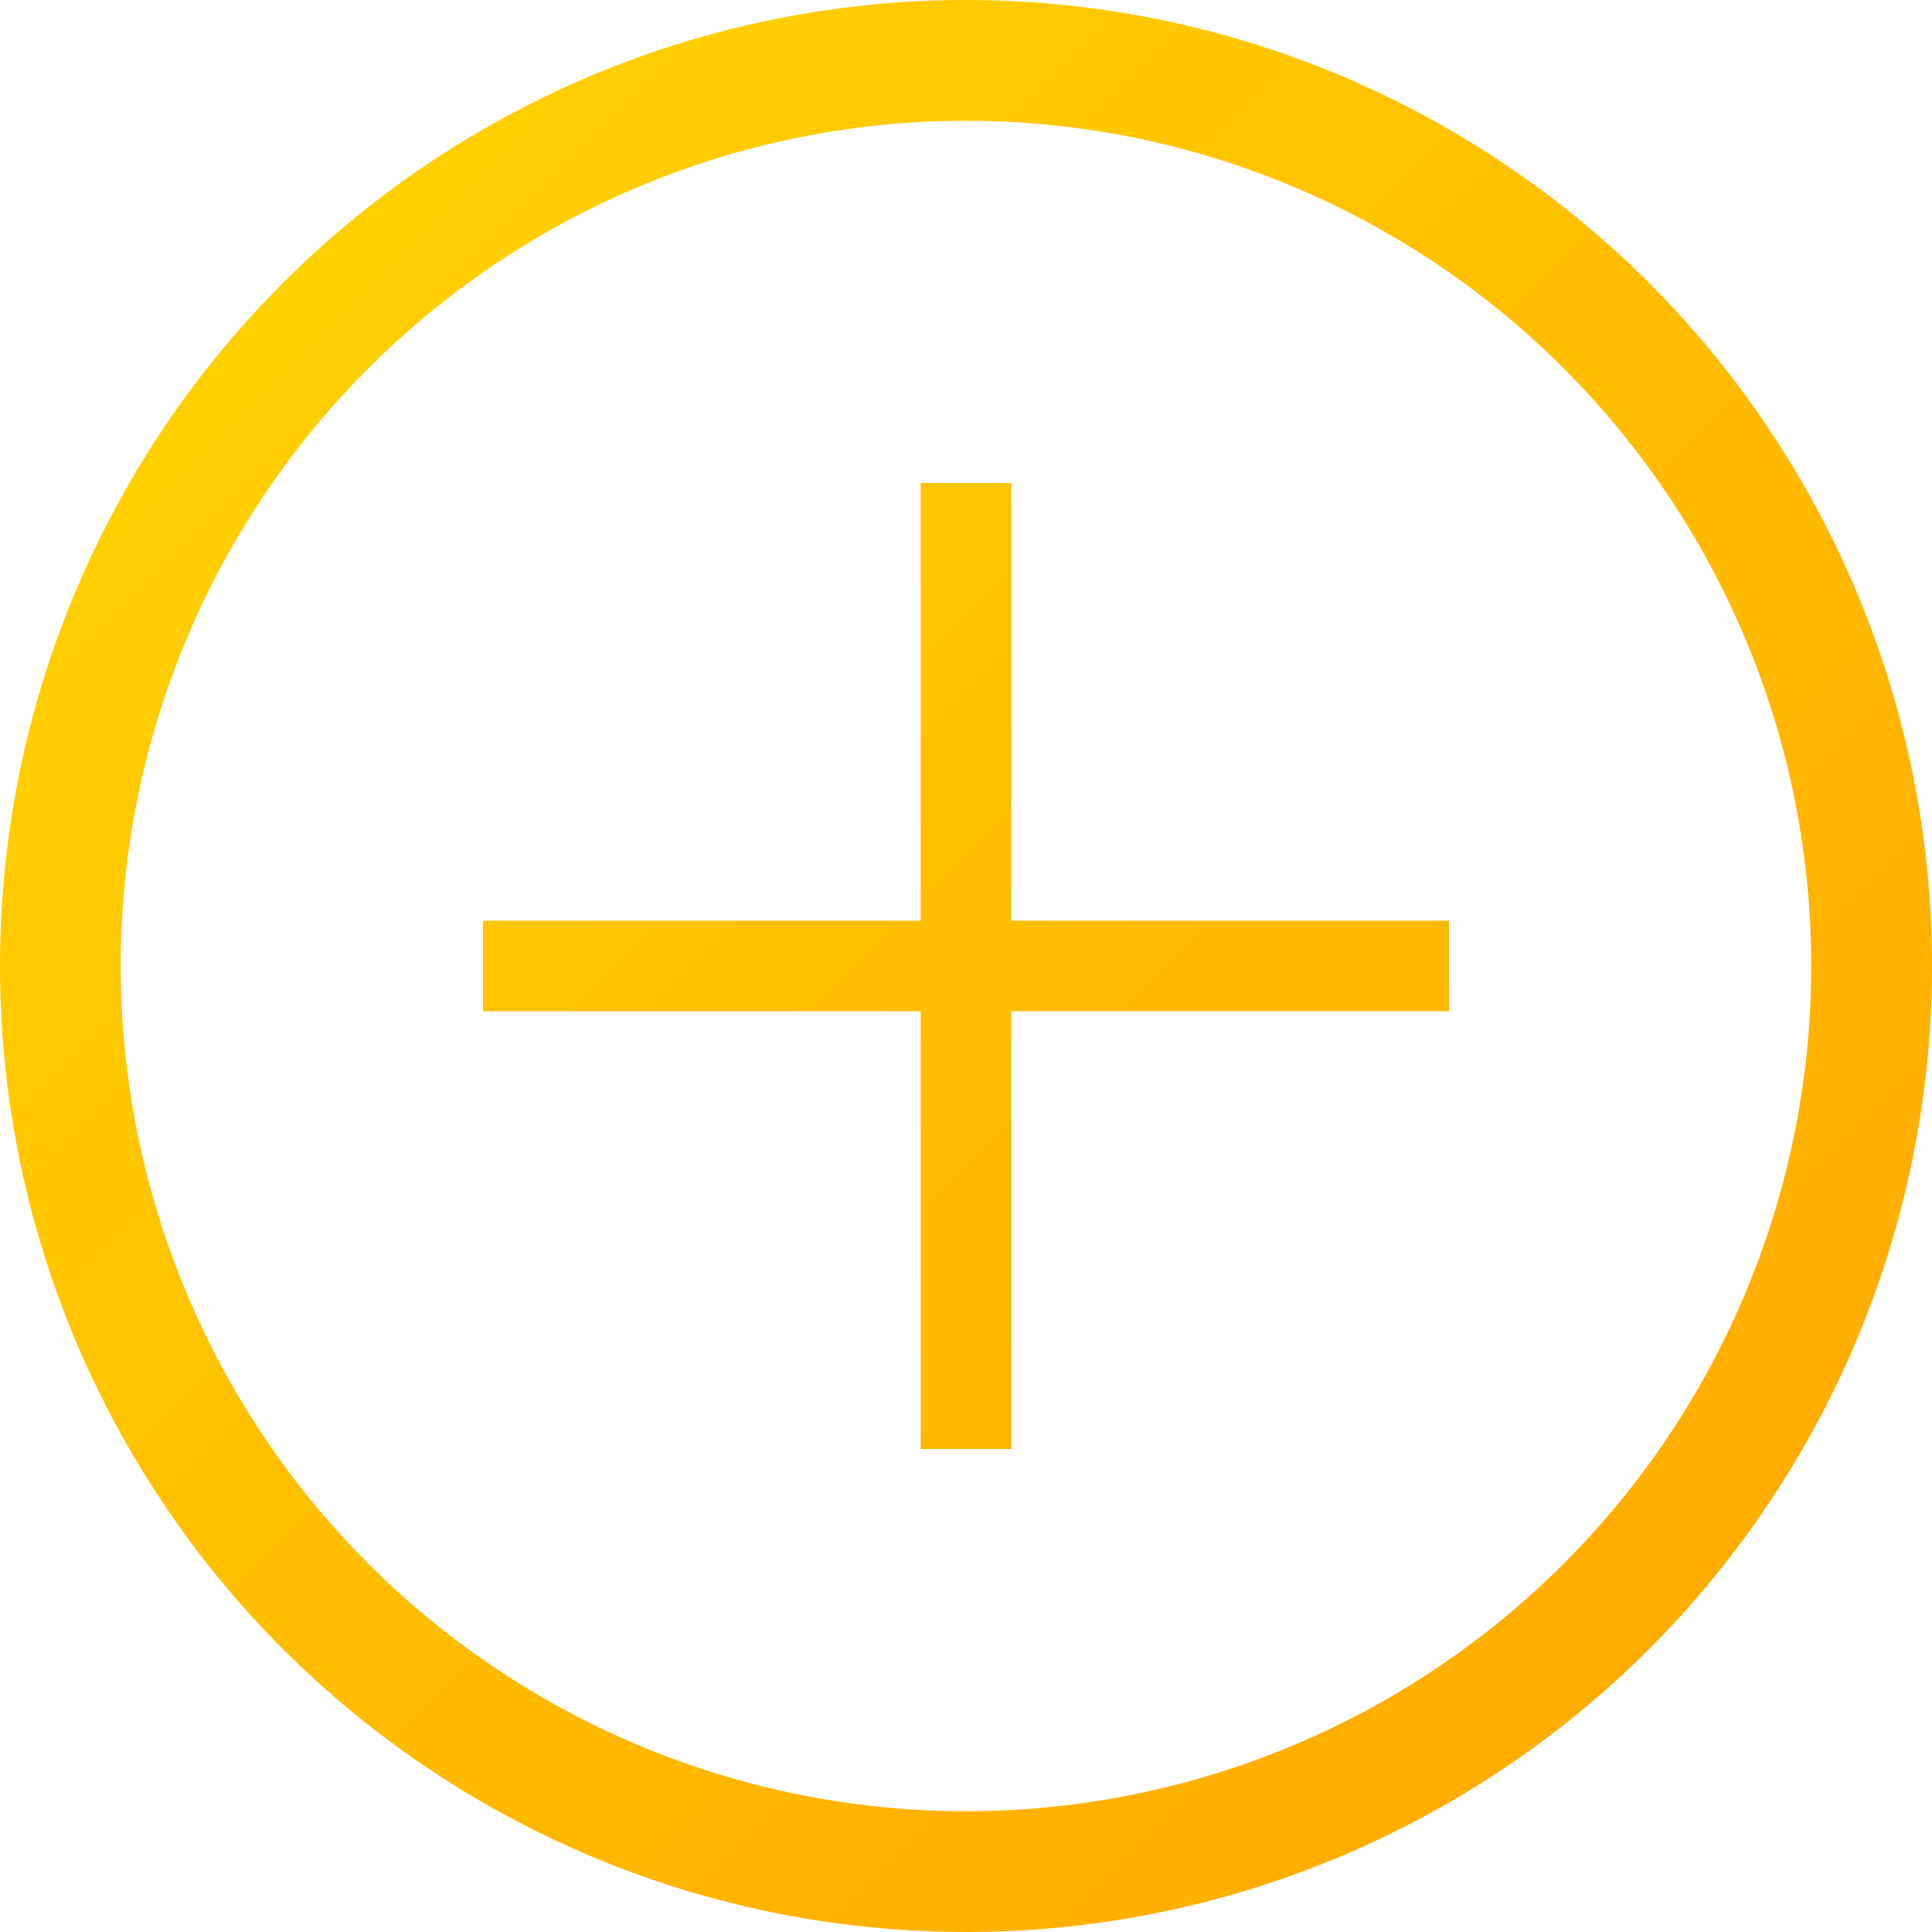 <svg width="64" height="64" viewBox="0 0 64 64" fill="none" xmlns="http://www.w3.org/2000/svg">
  <defs>
    <linearGradient id="goldGradientWeb" x1="0" y1="0" x2="64" y2="64" gradientUnits="userSpaceOnUse">
      <stop stop-color="#FFD700"/>
      <stop offset="1" stop-color="#FFA500"/>
    </linearGradient>
  </defs>
  <circle cx="32" cy="32" r="30" stroke="url(#goldGradientWeb)" stroke-width="4"/>
  <line x1="16" y1="32" x2="48" y2="32" stroke="url(#goldGradientWeb)" stroke-width="3"/>
  <line x1="32" y1="16" x2="32" y2="48" stroke="url(#goldGradientWeb)" stroke-width="3"/>
</svg>
